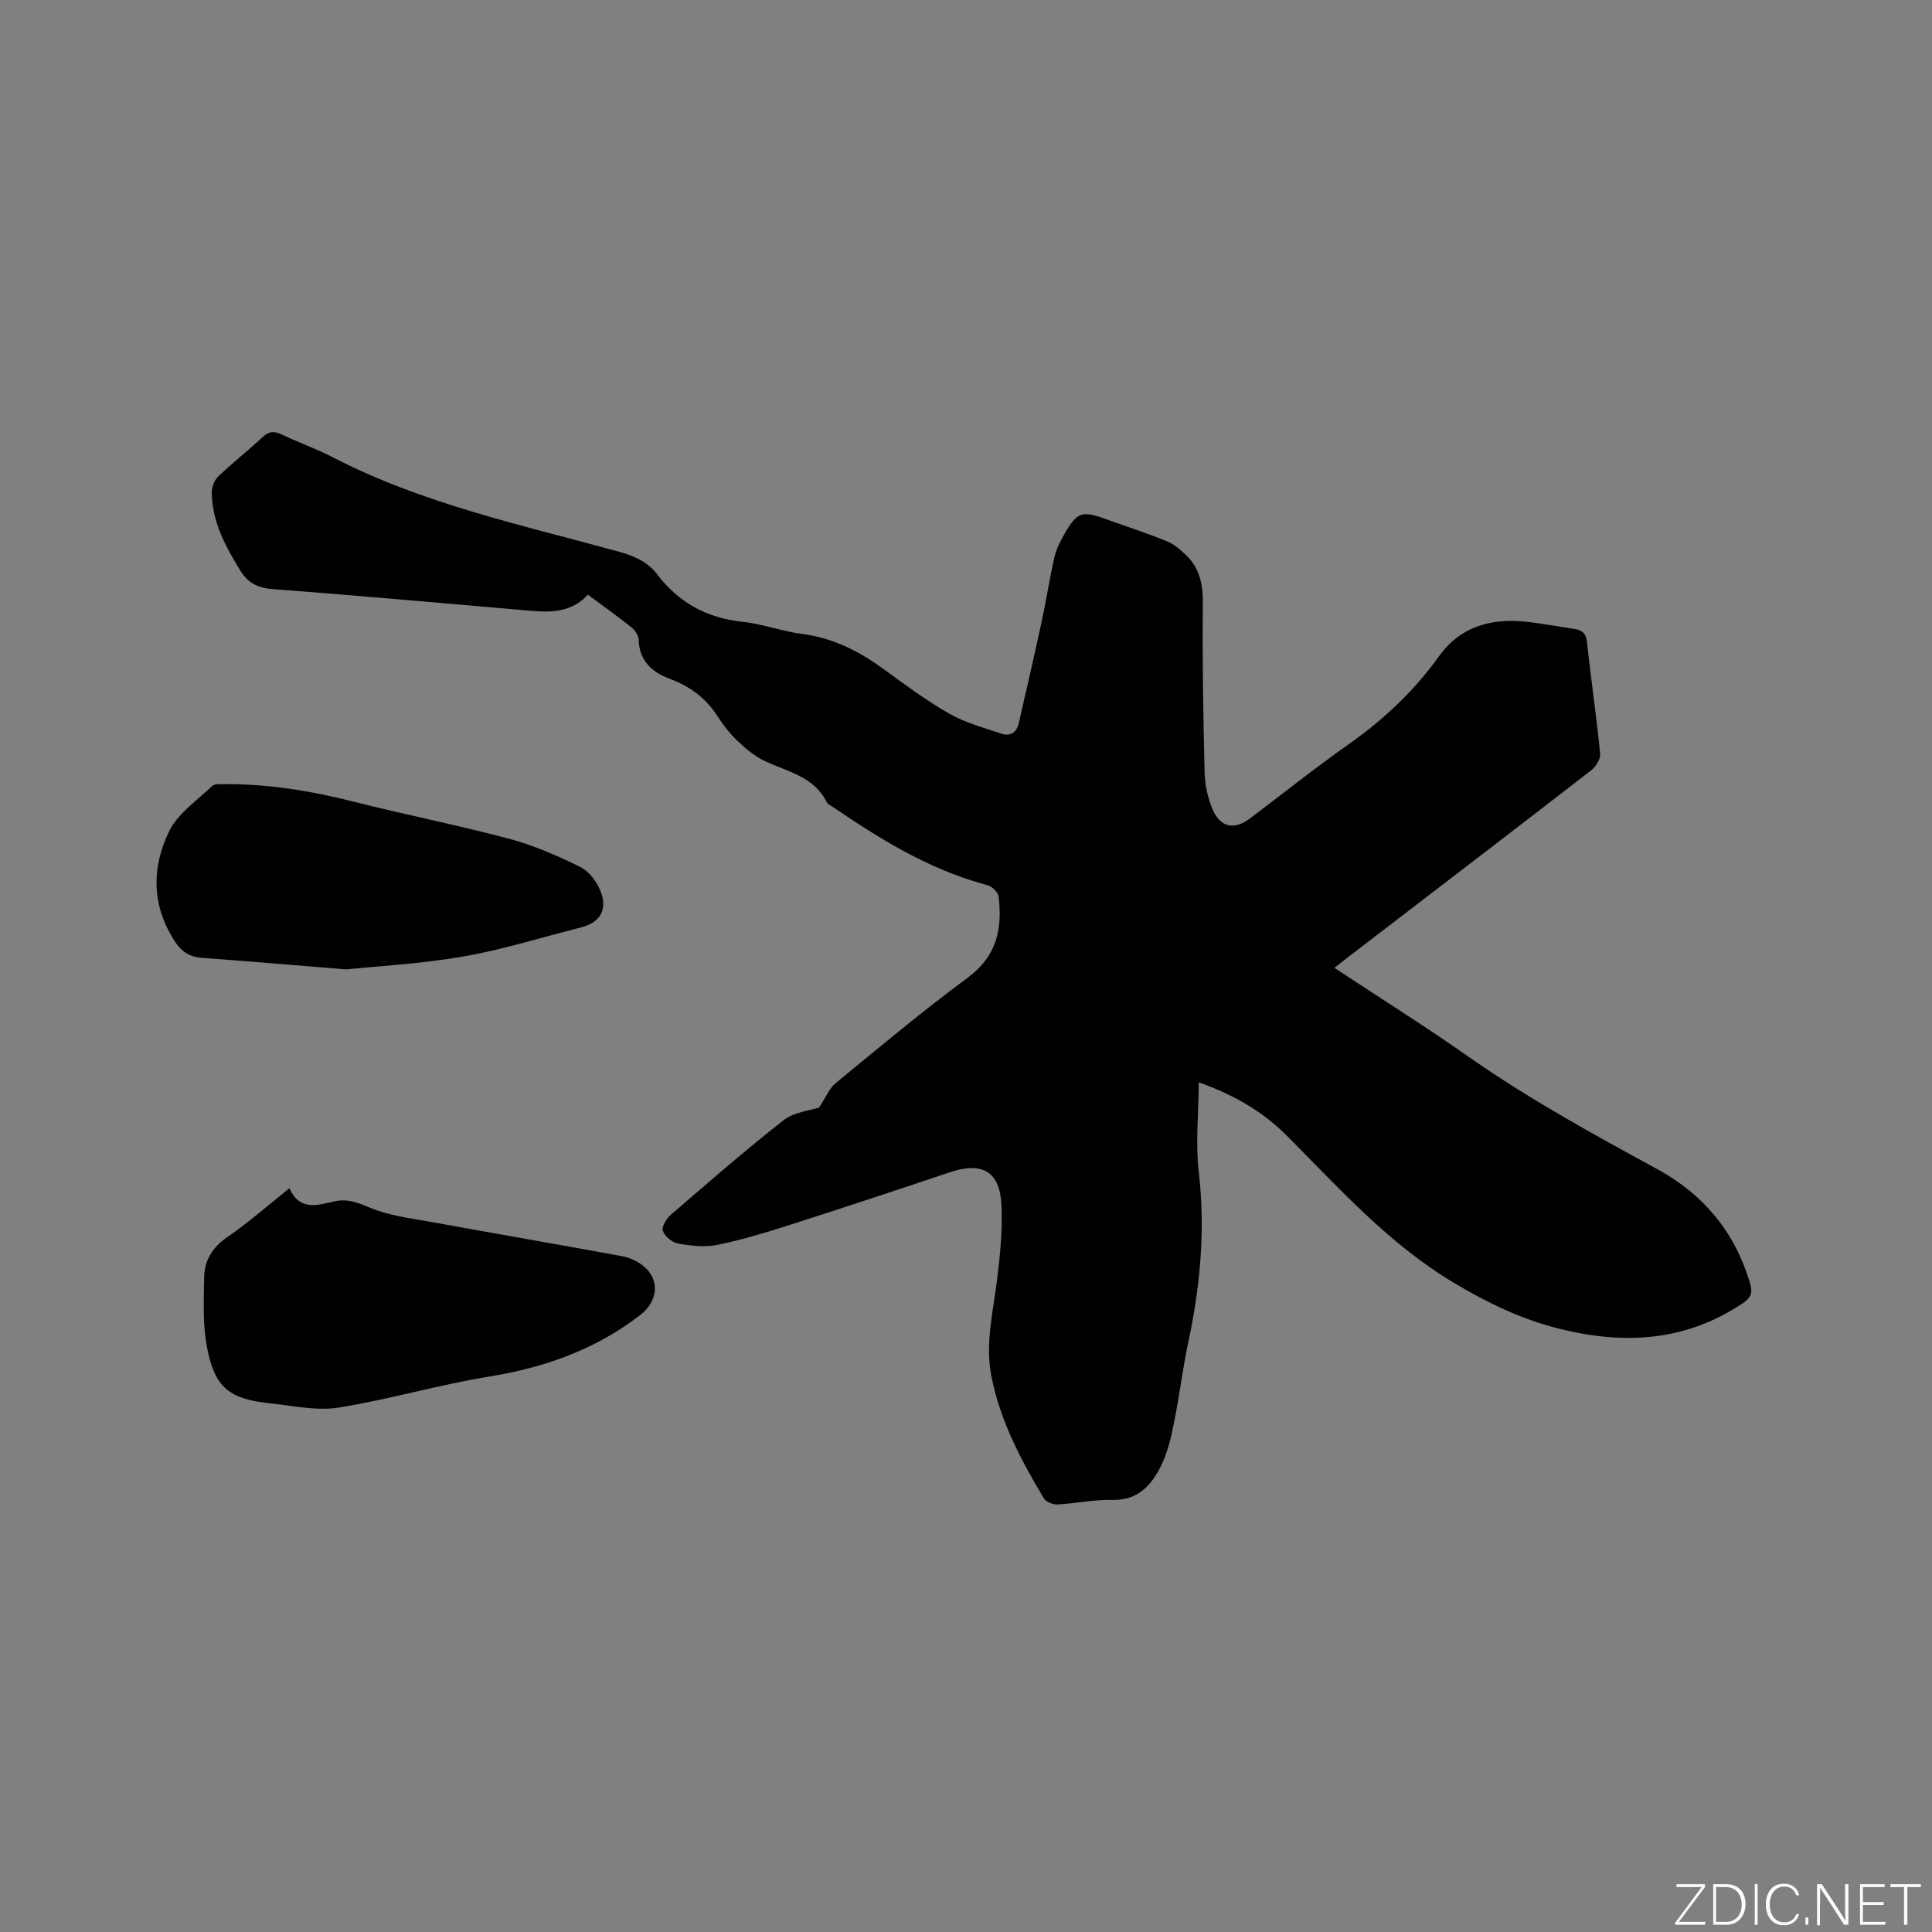<svg enable-background="new 0 0 400 400" viewBox="0 0 400 400" xmlns="http://www.w3.org/2000/svg"><rect x="0" y="0" width="400" height="400" fill="#808080" stroke="none"/><g fill="#fafbfc"><path d="m346.9 398 5.4-7.3h-5.2v-.6h5.9v.6l-5.4 7.2h5.5l-.1.6h-6.2v-.5z"/><path d="m354.7 390.1h2.8c2.3 0 3.9 1.6 3.9 4.1s-1.6 4.3-3.9 4.3h-2.8zm.6 7.8h2c2.2 0 3.3-1.6 3.3-3.6 0-1.8-1-3.6-3.3-3.6h-2z"/><path d="m363.9 390.1v8.4h-.6v-8.4z"/><path d="m372.5 396.3c-.4 1.3-1.4 2.3-3.2 2.3-2.4 0-3.7-1.9-3.7-4.3 0-2.3 1.2-4.3 3.7-4.3 1.8 0 2.9 1 3.2 2.4h-.6c-.4-1.1-1.1-1.8-2.5-1.8-2.1 0-3 1.9-3 3.7s.9 3.7 3 3.7c1.4 0 2.1-.7 2.5-1.7z"/><path d="m373.8 398.5v-1.5h.6v1.5z"/><path d="m376.2 398.5v-8.4h1c1.3 2 4.4 6.7 4.9 7.6-.1-1.2-.1-2.4-.1-3.8v-3.8h.7v8.4h-.9c-1.2-1.9-4.4-6.8-5-7.7.1 1.1 0 2.3 0 3.9v3.9h-.6z"/><path d="m390 394.4h-4.3v3.5h4.7l-.1.6h-5.2v-8.4h5.1v.6h-4.5v3.1h4.3z"/><path d="m394.2 390.7h-2.8v-.6h6.3v.6h-2.8v7.8h-.7z"/></g><path d="m248.2 224.08c-.05 6.55-.7 12.61-.01 18.52 1.37 11.87.35 23.46-2.12 35.05-1.21 5.69-1.9 11.5-3.06 17.2-.6 2.98-1.34 6.05-2.68 8.74-1.99 3.97-4.78 7.07-10 6.95-3.79-.09-7.59.74-11.39.94-.93.05-2.37-.5-2.8-1.23-4.74-7.92-9.05-16.04-10.87-25.24-1.33-6.74.3-13.25 1.14-19.86.65-5.13 1.15-10.35.94-15.5-.29-7.13-3.97-9.21-10.71-6.94-11.03 3.71-22.08 7.36-33.17 10.91-4.93 1.58-9.91 3.09-14.97 4.12-2.61.53-5.49.18-8.16-.29-1.2-.21-2.7-1.49-3.11-2.63-.29-.81.73-2.51 1.62-3.28 7.71-6.65 15.38-13.35 23.39-19.62 2.17-1.7 5.45-1.98 7.35-2.62 1.37-2.07 2.09-3.97 3.46-5.08 9.01-7.4 17.96-14.89 27.33-21.82 6-4.43 7.18-10.1 6.37-16.78-.08-.68-.76-1.41-1.35-1.87-.56-.43-1.35-.59-2.06-.79-11.38-3.21-21.27-9.31-30.91-15.9-.44-.3-1.05-.53-1.25-.95-2.63-5.35-8.11-6.31-12.82-8.54-2.1-.99-3.99-2.58-5.69-4.19-1.6-1.52-2.98-3.33-4.18-5.19-2.41-3.71-5.67-6.11-9.8-7.64-3.67-1.36-6.35-3.72-6.47-8.13-.02-.88-.78-1.97-1.52-2.56-2.81-2.25-5.75-4.34-8.99-6.74-4.02 4.41-9.25 3.56-14.43 3.11-16.89-1.46-33.78-2.98-50.68-4.25-3.16-.24-5.22-1.18-6.9-3.93-3.03-4.94-5.72-9.95-5.86-15.88-.03-1.17.49-2.7 1.31-3.49 2.98-2.86 6.25-5.41 9.28-8.23 1.32-1.23 2.41-1.21 3.95-.47 3.44 1.64 7.06 2.9 10.44 4.65 18.71 9.7 39.19 14.04 59.27 19.58 3.19.88 5.97 2.07 7.98 4.71 4.46 5.86 10.29 9.04 17.67 9.82 4.19.44 8.25 2 12.44 2.53 6.31.81 11.64 3.55 16.68 7.2 4.46 3.24 8.9 6.56 13.67 9.28 3.33 1.9 7.17 2.93 10.85 4.16 1.8.61 3.11-.28 3.54-2.16 1.63-7.1 3.27-14.2 4.8-21.31.94-4.34 1.58-8.74 2.58-13.06.4-1.72 1.25-3.38 2.14-4.93 2.56-4.42 3.56-4.74 8.3-3.05 4.29 1.52 8.62 2.95 12.84 4.65 1.47.59 2.79 1.75 3.97 2.87 2.84 2.72 3.53 6.09 3.49 10.04-.12 11.66.08 23.32.36 34.98.06 2.49.62 5.1 1.56 7.41 1.6 3.97 4.54 4.59 7.86 2.08 6.76-5.11 13.41-10.41 20.34-15.29 7.26-5.12 13.6-11.04 18.78-18.29 4.28-5.99 10.54-7.85 17.63-7.17 3.47.34 6.9 1.03 10.36 1.53 1.66.24 2.45.93 2.65 2.81.82 7.69 1.96 15.35 2.72 23.04.11 1.09-.91 2.69-1.89 3.45-16.68 12.91-33.44 25.73-50.18 38.56-.91.7-1.8 1.41-2.96 2.31 9.5 6.27 18.83 12.13 27.83 18.44 12.44 8.71 25.7 15.98 38.99 23.22 9.57 5.21 16.03 12.96 19.19 23.48.63 2.09.35 3.09-1.53 4.35-11.9 7.95-24.68 8.57-38.12 5.18-7.77-1.96-14.72-5.34-21.64-9.47-13.55-8.1-23.79-19.65-34.7-30.58-4.81-4.77-10.51-8.2-18.09-10.92z" fill="#010104"/><path d="m59.92 246.01c2.16 4.8 5.82 3.5 9.3 2.72 2.72-.61 4.88.26 7.42 1.33 3.89 1.64 8.29 2.14 12.51 2.91 13.21 2.41 26.44 4.68 39.64 7.11 1.51.28 3.09.99 4.29 1.93 3.69 2.88 3.14 7.42-.54 10.26-9.3 7.17-19.8 10.88-31.31 12.74-10.43 1.69-20.64 4.74-31.08 6.41-4.55.73-9.42-.37-14.12-.86-8.58-.9-11.57-3.23-13.17-11.61-.9-4.7-.68-9.66-.59-14.5.06-3.53 1.73-6.24 4.85-8.37 4.34-2.97 8.31-6.49 12.8-10.07z" fill="#010104"/><path d="m71.67 200.7c-11.98-.97-20.94-1.74-29.9-2.39-2.45-.18-4.14-1.25-5.46-3.24-4.93-7.42-4.99-15.39-1.29-22.97 1.81-3.7 5.78-6.36 8.9-9.37.48-.47 1.6-.37 2.42-.38 9.05-.07 17.87 1.35 26.64 3.57 10.76 2.73 21.68 4.87 32.4 7.73 5.06 1.34 9.96 3.5 14.68 5.8 1.79.87 3.4 2.95 4.19 4.85 1.68 4.04.05 6.71-4.13 7.76-8.1 2.04-16.12 4.59-24.33 6-8.91 1.53-18.01 2-24.12 2.64z" fill="#010104"/></svg>